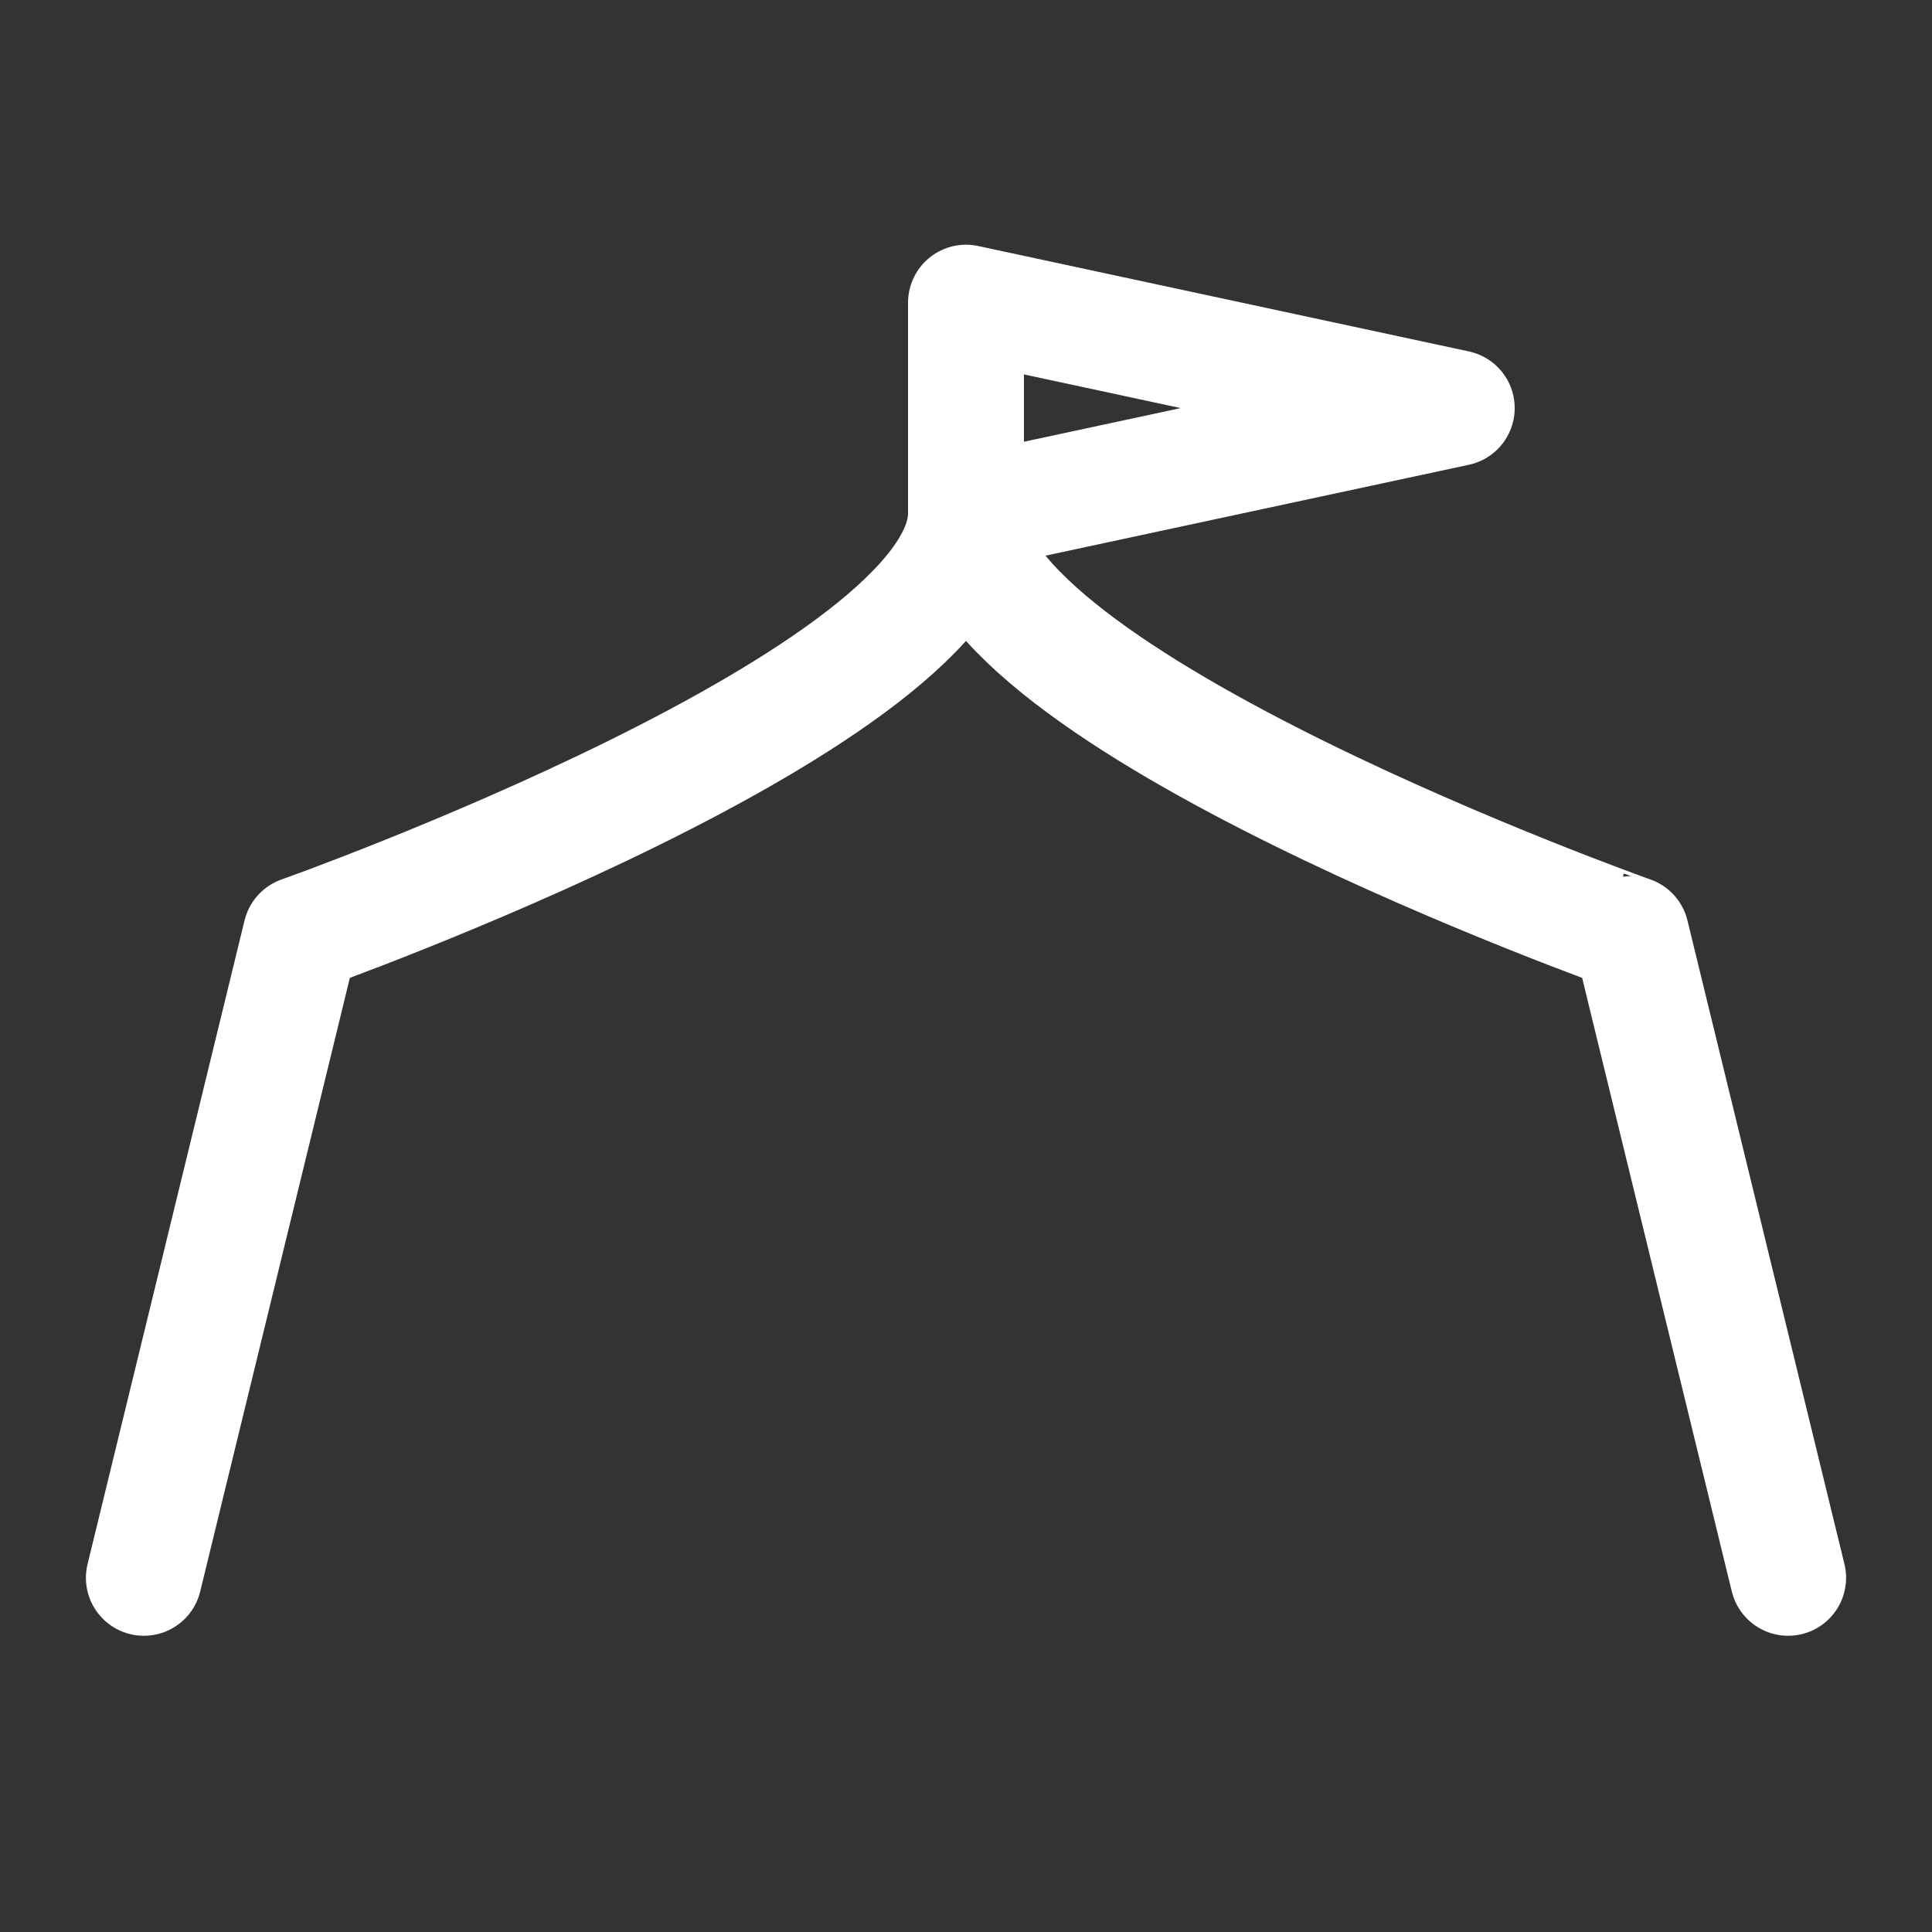 <svg xmlns="http://www.w3.org/2000/svg" viewBox="0 0 30 30">
  <rect x="0" y="0" width="30" height="30" fill="#333333" stroke="none"/>
  <defs>
    <style>
      .cls-1, .cls-2 {
        fill: none;
      }

      .cls-2 {
        stroke: #fff;
        stroke-linecap: round;
        stroke-linejoin: round;
        stroke-width: 1.8px;
      }
    </style>
  </defs>
  <g id="レイヤー_2" data-name="レイヤー 2">
    <g id="レイヤー_3" data-name="レイヤー 3">
      <g>
        <rect class="cls-1" width="30" height="30"/>
        <g>
          <path class="cls-2" d="M27.766,24.5l-2.438-9.995S15,10.843,15,7.973c0,2.87-10.328,6.532-10.328,6.532L2.234,24.5"/>
          <polygon class="cls-2" points="22.62 6.337 15 4.7 15 7.973 22.62 6.337"/>
        </g>
      </g>
    </g>
  </g>
</svg>
